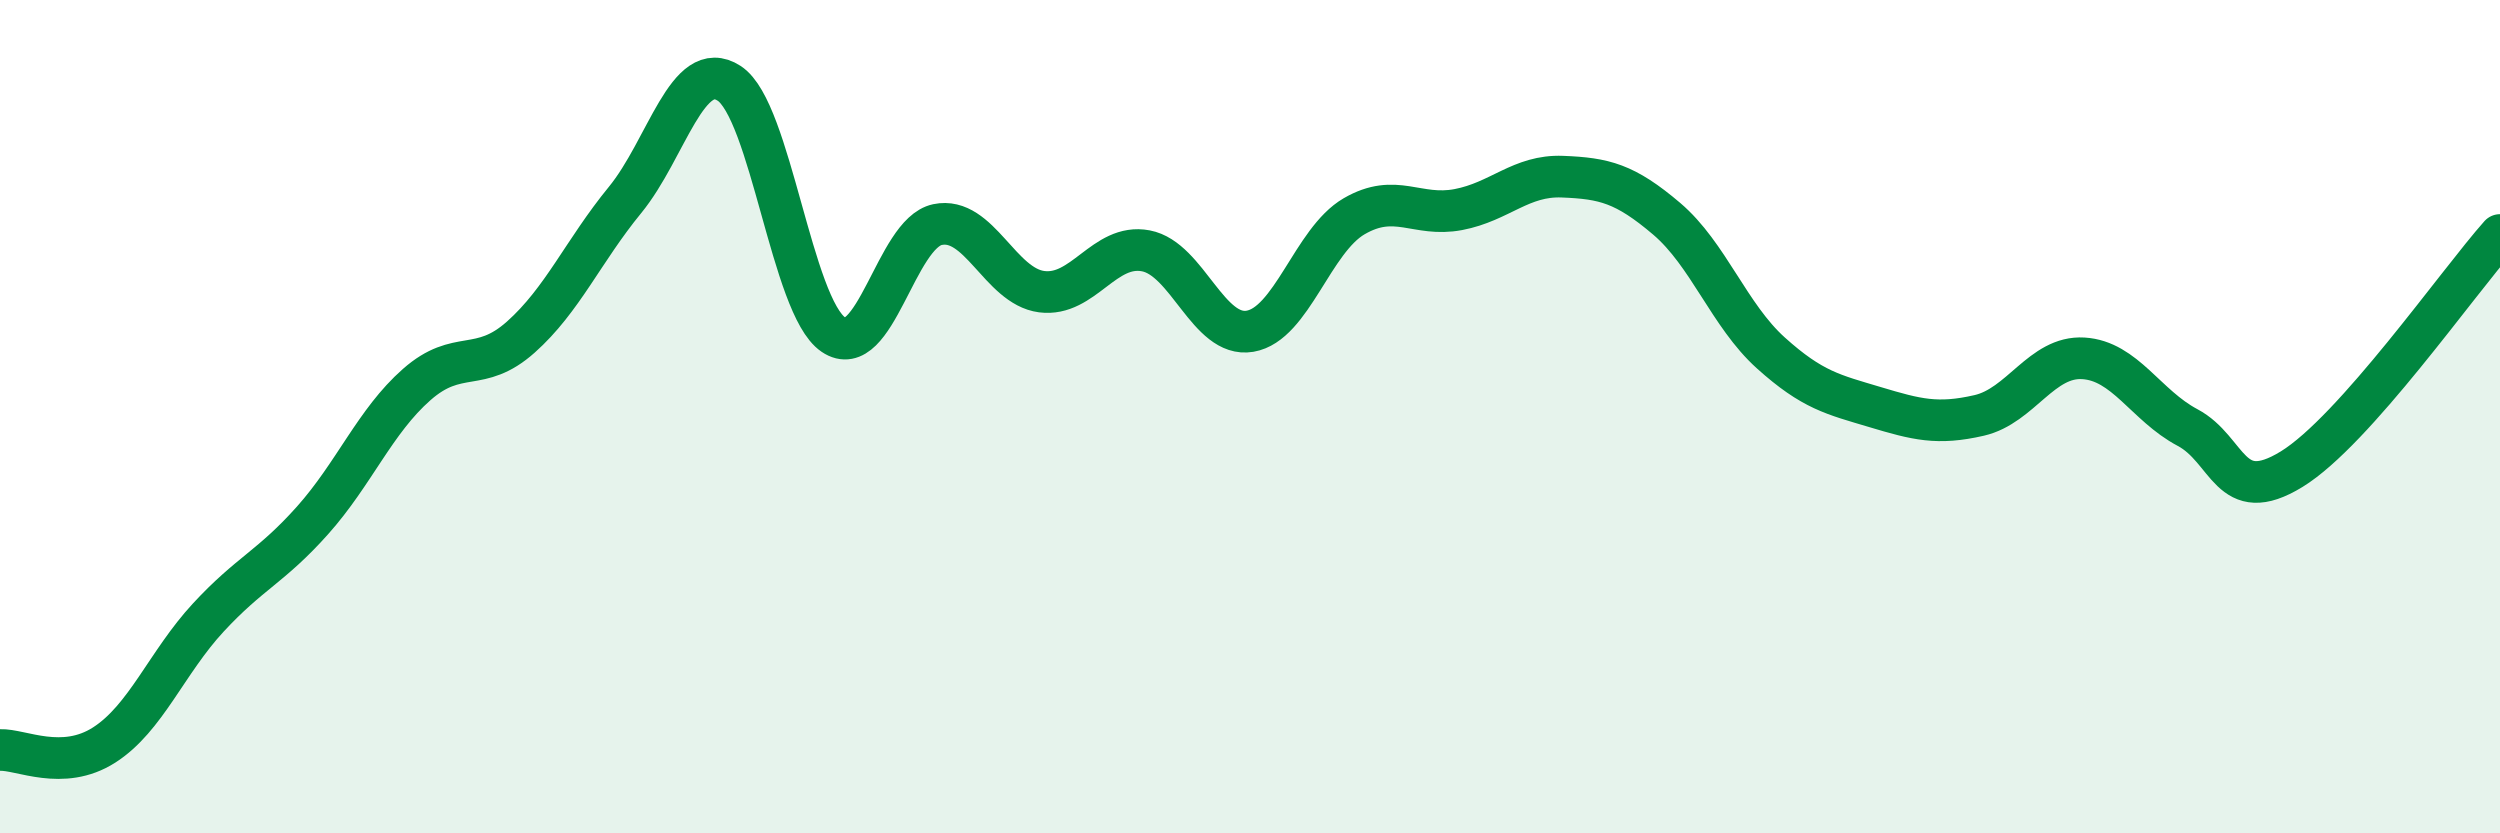 
    <svg width="60" height="20" viewBox="0 0 60 20" xmlns="http://www.w3.org/2000/svg">
      <path
        d="M 0,18 C 0.5,17.98 1.5,18.52 2.5,17.88 C 3.5,17.24 4,15.9 5,14.82 C 6,13.74 6.5,13.61 7.5,12.49 C 8.5,11.37 9,10.11 10,9.23 C 11,8.35 11.5,8.98 12.5,8.09 C 13.5,7.2 14,6.02 15,4.8 C 16,3.58 16.5,1.35 17.5,2 C 18.5,2.65 19,7.35 20,8.03 C 21,8.71 21.5,5.6 22.5,5.39 C 23.5,5.18 24,6.87 25,7 C 26,7.13 26.5,5.83 27.5,6.02 C 28.5,6.21 29,8.12 30,7.95 C 31,7.78 31.5,5.77 32.5,5.19 C 33.5,4.61 34,5.22 35,5.03 C 36,4.84 36.5,4.2 37.5,4.24 C 38.5,4.28 39,4.4 40,5.25 C 41,6.1 41.5,7.57 42.5,8.47 C 43.5,9.37 44,9.47 45,9.77 C 46,10.07 46.5,10.2 47.5,9.97 C 48.5,9.74 49,8.54 50,8.6 C 51,8.66 51.5,9.73 52.5,10.26 C 53.5,10.79 53.5,12.18 55,11.26 C 56.5,10.34 59,6.76 60,5.64L60 20L0 20Z"
        fill="#008740"
        opacity="0.1"
        stroke-linecap="round"
        stroke-linejoin="round"
      />
      <path
        d="M 0,18 C 0.5,17.98 1.5,18.52 2.5,17.88 C 3.5,17.24 4,15.9 5,14.82 C 6,13.74 6.5,13.61 7.5,12.49 C 8.5,11.37 9,10.11 10,9.23 C 11,8.35 11.5,8.98 12.5,8.09 C 13.5,7.2 14,6.02 15,4.8 C 16,3.58 16.5,1.35 17.5,2 C 18.5,2.65 19,7.35 20,8.03 C 21,8.71 21.5,5.6 22.5,5.39 C 23.5,5.18 24,6.87 25,7 C 26,7.13 26.5,5.83 27.5,6.02 C 28.5,6.21 29,8.12 30,7.95 C 31,7.78 31.5,5.77 32.5,5.19 C 33.5,4.61 34,5.22 35,5.03 C 36,4.84 36.5,4.2 37.5,4.24 C 38.5,4.28 39,4.4 40,5.25 C 41,6.1 41.5,7.57 42.5,8.47 C 43.5,9.37 44,9.47 45,9.77 C 46,10.07 46.5,10.2 47.5,9.97 C 48.5,9.74 49,8.54 50,8.6 C 51,8.66 51.5,9.73 52.5,10.26 C 53.5,10.79 53.5,12.18 55,11.26 C 56.5,10.34 59,6.76 60,5.64"
        stroke="#008740"
        stroke-width="1"
        fill="none"
        stroke-linecap="round"
        stroke-linejoin="round"
      />
    </svg>
  